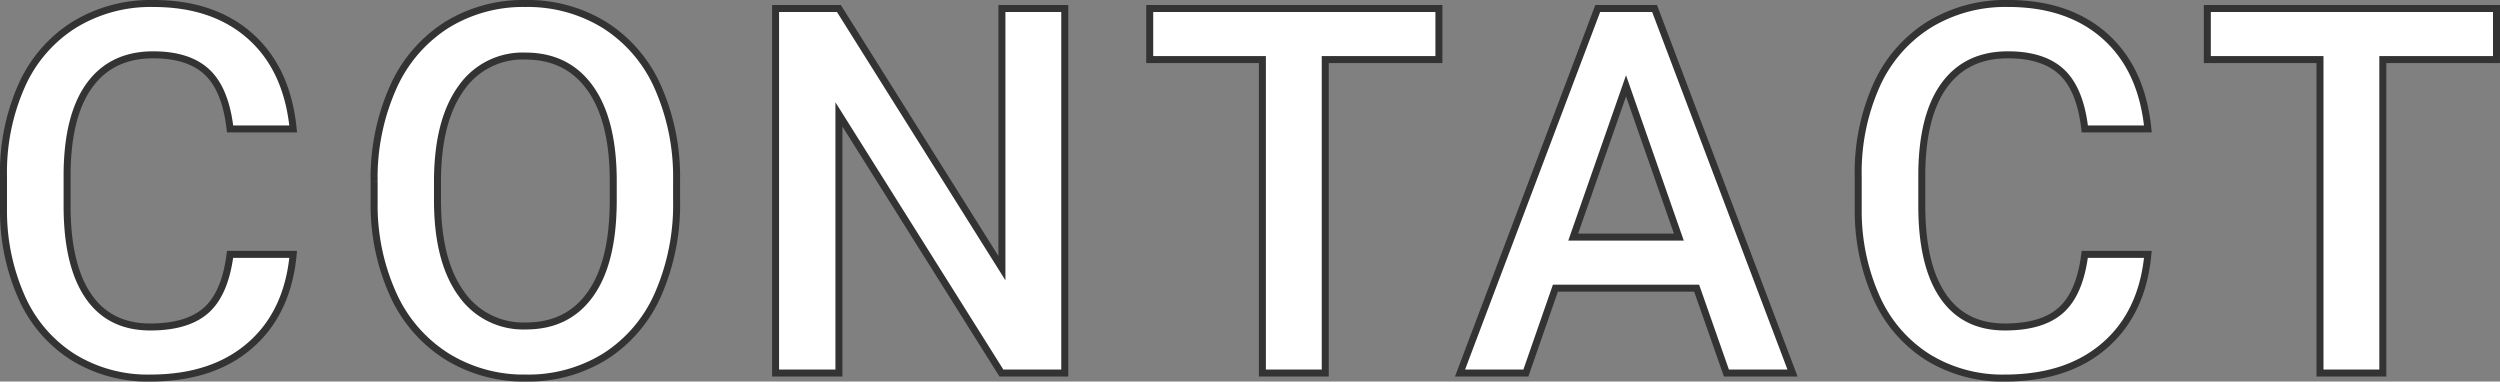 <svg xmlns="http://www.w3.org/2000/svg" width="536.309" height="81.852" viewBox="0 0 536.309 81.852">
  <rect x="0" y="0" width="536.309" height="81.852" fill="#808080" stroke="none"/>
  <path id="Path_155851" data-name="Path 155851" d="M-203.676-25.459q-1.182,12.515-9.238,19.524t-21.431,7.009a30.5,30.5,0,0,1-16.462-4.431,29.085,29.085,0,0,1-10.984-12.6,45.452,45.452,0,0,1-4.028-18.96v-7.3a45.781,45.781,0,0,1,3.921-19.5,29.549,29.549,0,0,1,11.252-13A31.388,31.388,0,0,1-233.7-79.277q12.944,0,20.84,7.036t9.185,19.873h-13.535q-.967-8.433-4.915-12.166T-233.7-68.267q-8.862,0-13.616,6.472t-4.861,18.987v6.929q0,12.676,4.539,19.336t13.293,6.66q8,0,12.031-3.6t5.1-11.978Zm82.251-11.6A47.98,47.98,0,0,1-125.4-16.892a30.052,30.052,0,0,1-11.36,13.32,31.246,31.246,0,0,1-17,4.646,31.321,31.321,0,0,1-16.946-4.646A30.514,30.514,0,0,1-182.2-16.812a46.479,46.479,0,0,1-4.109-19.819v-4.4a47.569,47.569,0,0,1,4.055-20.2,30.478,30.478,0,0,1,11.44-13.4,31.148,31.148,0,0,1,16.946-4.646,31.422,31.422,0,0,1,16.946,4.592,30.091,30.091,0,0,1,11.414,13.213,47.467,47.467,0,0,1,4.082,20.061Zm-13.589-4.082q0-13-4.915-19.927T-153.867-68a16.03,16.03,0,0,0-13.777,6.9q-4.968,6.9-5.076,19.524v4.512q0,12.891,5.022,19.927A16.171,16.171,0,0,0-153.759-10.1q9.023,0,13.884-6.875t4.861-20.088ZM-38.154,0H-51.743L-86.6-55.483V0H-100.19V-78.2H-86.6l34.966,55.7V-78.2h13.481ZM42.109-67.246H17.725V0H4.243V-67.246h-24.17V-78.2H42.109ZM97.4-18.208H67.1L60.766,0H46.64L76.181-78.2H88.374L117.969,0h-14.18ZM70.918-29.165H93.584L82.251-61.606ZM194.2-25.459q-1.182,12.515-9.238,19.524T163.535,1.074a30.5,30.5,0,0,1-16.462-4.431,29.085,29.085,0,0,1-10.984-12.6,45.452,45.452,0,0,1-4.028-18.96v-7.3a45.781,45.781,0,0,1,3.921-19.5,29.549,29.549,0,0,1,11.252-13,31.388,31.388,0,0,1,16.946-4.565q12.944,0,20.84,7.036T194.2-52.368H180.669q-.967-8.433-4.915-12.166t-11.575-3.733q-8.862,0-13.616,6.472T145.7-42.808v6.929q0,12.676,4.539,19.336t13.293,6.66q8,0,12.031-3.6t5.1-11.978Zm74.785-41.787H244.6V0H231.122V-67.246h-24.17V-78.2h62.036Z" transform="translate(266.57 80.027)" fill="#fff" stroke="#333" stroke-width="1.5"/>
</svg>
